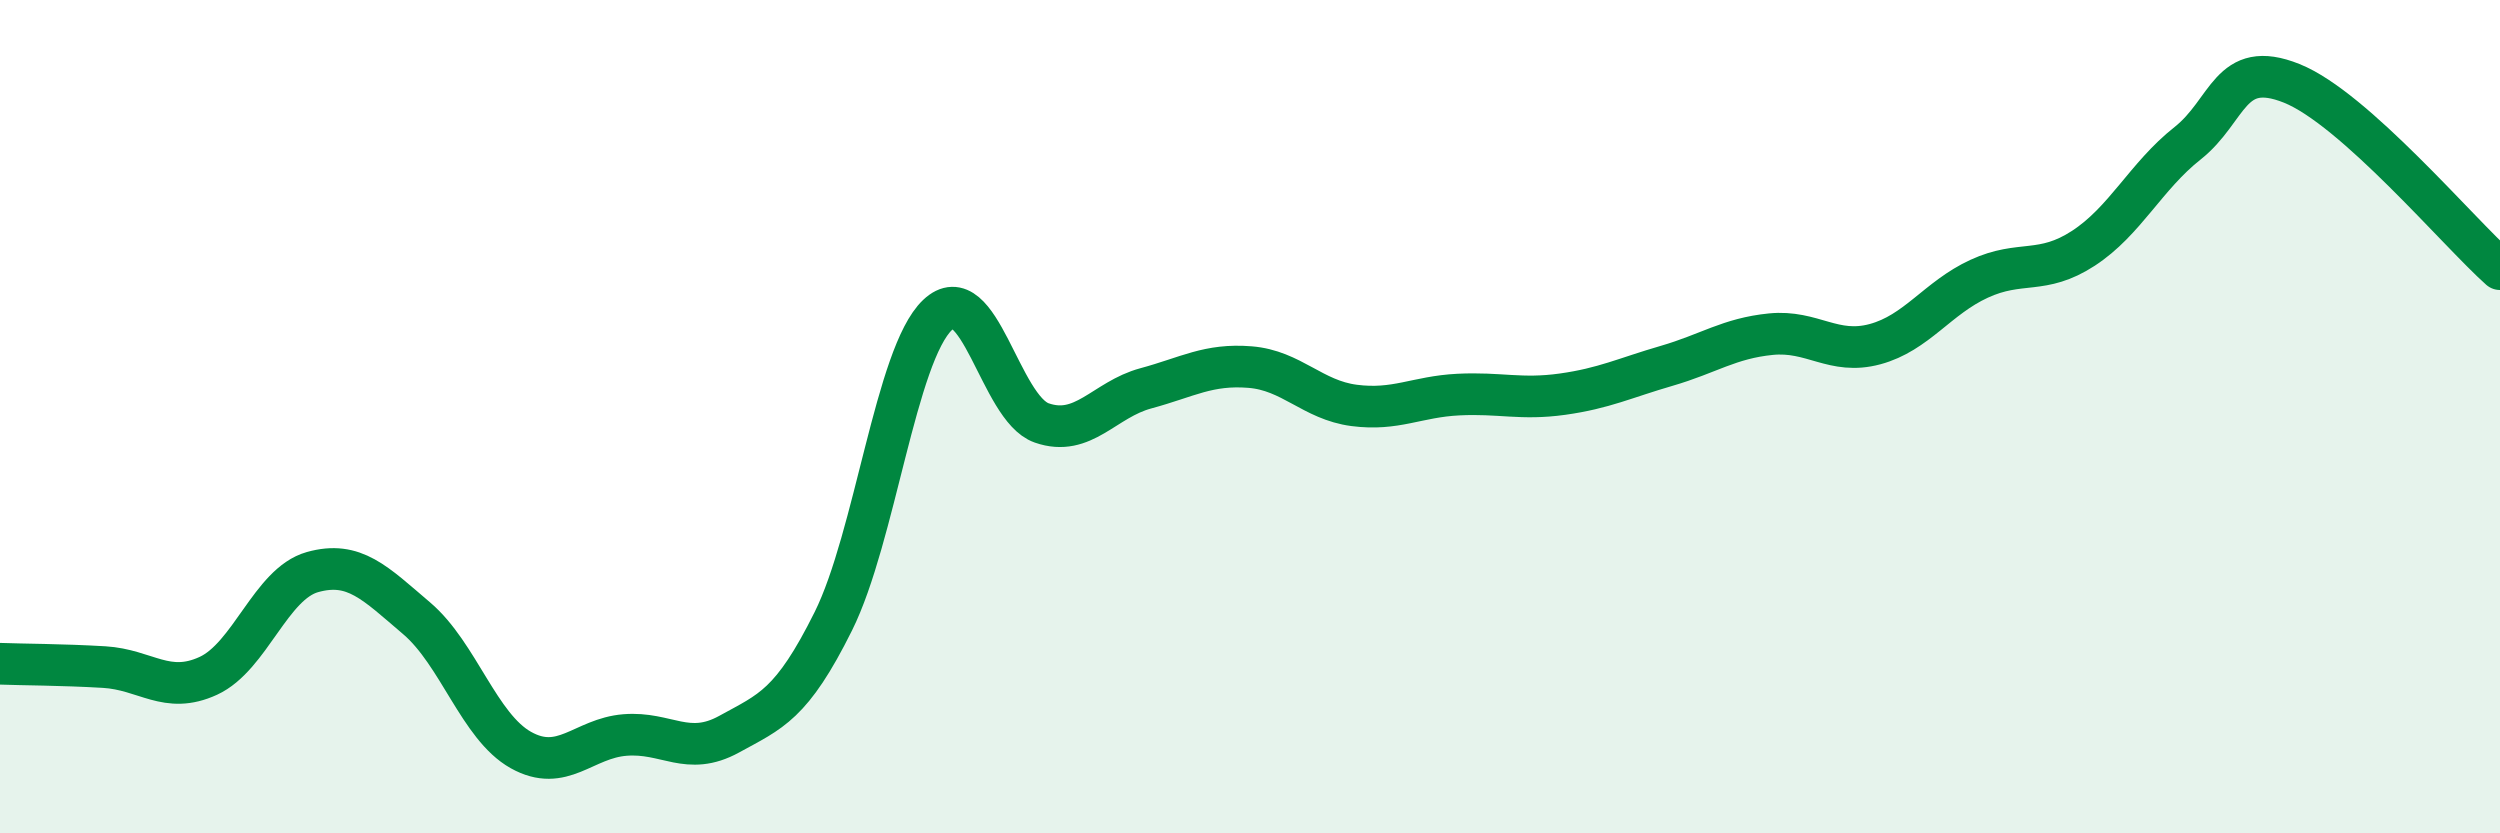 
    <svg width="60" height="20" viewBox="0 0 60 20" xmlns="http://www.w3.org/2000/svg">
      <path
        d="M 0,15.93 C 0.5,15.95 1.5,15.95 2.5,16.01 C 3.5,16.07 4,16.68 5,16.22 C 6,15.76 6.5,14.01 7.5,13.73 C 8.5,13.45 9,13.99 10,14.84 C 11,15.69 11.5,17.44 12.5,18 C 13.5,18.56 14,17.72 15,17.64 C 16,17.56 16.5,18.17 17.5,17.62 C 18.5,17.07 19,16.92 20,14.91 C 21,12.9 21.5,8.51 22.5,7.56 C 23.5,6.61 24,9.8 25,10.15 C 26,10.5 26.5,9.59 27.5,9.32 C 28.5,9.05 29,8.73 30,8.81 C 31,8.89 31.5,9.6 32.5,9.73 C 33.5,9.86 34,9.52 35,9.47 C 36,9.42 36.5,9.6 37.5,9.46 C 38.5,9.32 39,9.07 40,8.78 C 41,8.49 41.5,8.12 42.5,8.02 C 43.5,7.92 44,8.53 45,8.26 C 46,7.99 46.5,7.15 47.5,6.69 C 48.5,6.23 49,6.61 50,5.96 C 51,5.31 51.5,4.23 52.5,3.44 C 53.5,2.65 53.5,1.4 55,2 C 56.5,2.6 59,5.57 60,6.46L60 20L0 20Z"
        fill="#008740"
        opacity="0.1"
        stroke-linecap="round"
        stroke-linejoin="round"
      />
      <path
        d="M 0,15.93 C 0.5,15.95 1.5,15.95 2.5,16.01 C 3.5,16.07 4,16.68 5,16.22 C 6,15.76 6.5,14.01 7.5,13.73 C 8.5,13.45 9,13.99 10,14.84 C 11,15.69 11.5,17.44 12.5,18 C 13.5,18.56 14,17.72 15,17.64 C 16,17.56 16.5,18.17 17.5,17.62 C 18.5,17.07 19,16.92 20,14.91 C 21,12.9 21.5,8.51 22.5,7.56 C 23.5,6.61 24,9.8 25,10.15 C 26,10.5 26.5,9.59 27.5,9.32 C 28.5,9.05 29,8.73 30,8.81 C 31,8.89 31.5,9.6 32.5,9.73 C 33.5,9.86 34,9.52 35,9.47 C 36,9.42 36.5,9.6 37.5,9.46 C 38.5,9.32 39,9.07 40,8.78 C 41,8.49 41.5,8.12 42.5,8.02 C 43.5,7.92 44,8.53 45,8.26 C 46,7.99 46.5,7.15 47.5,6.69 C 48.5,6.23 49,6.61 50,5.96 C 51,5.31 51.5,4.23 52.5,3.44 C 53.5,2.65 53.5,1.4 55,2 C 56.5,2.6 59,5.57 60,6.46"
        stroke="#008740"
        stroke-width="1"
        fill="none"
        stroke-linecap="round"
        stroke-linejoin="round"
      />
    </svg>
  